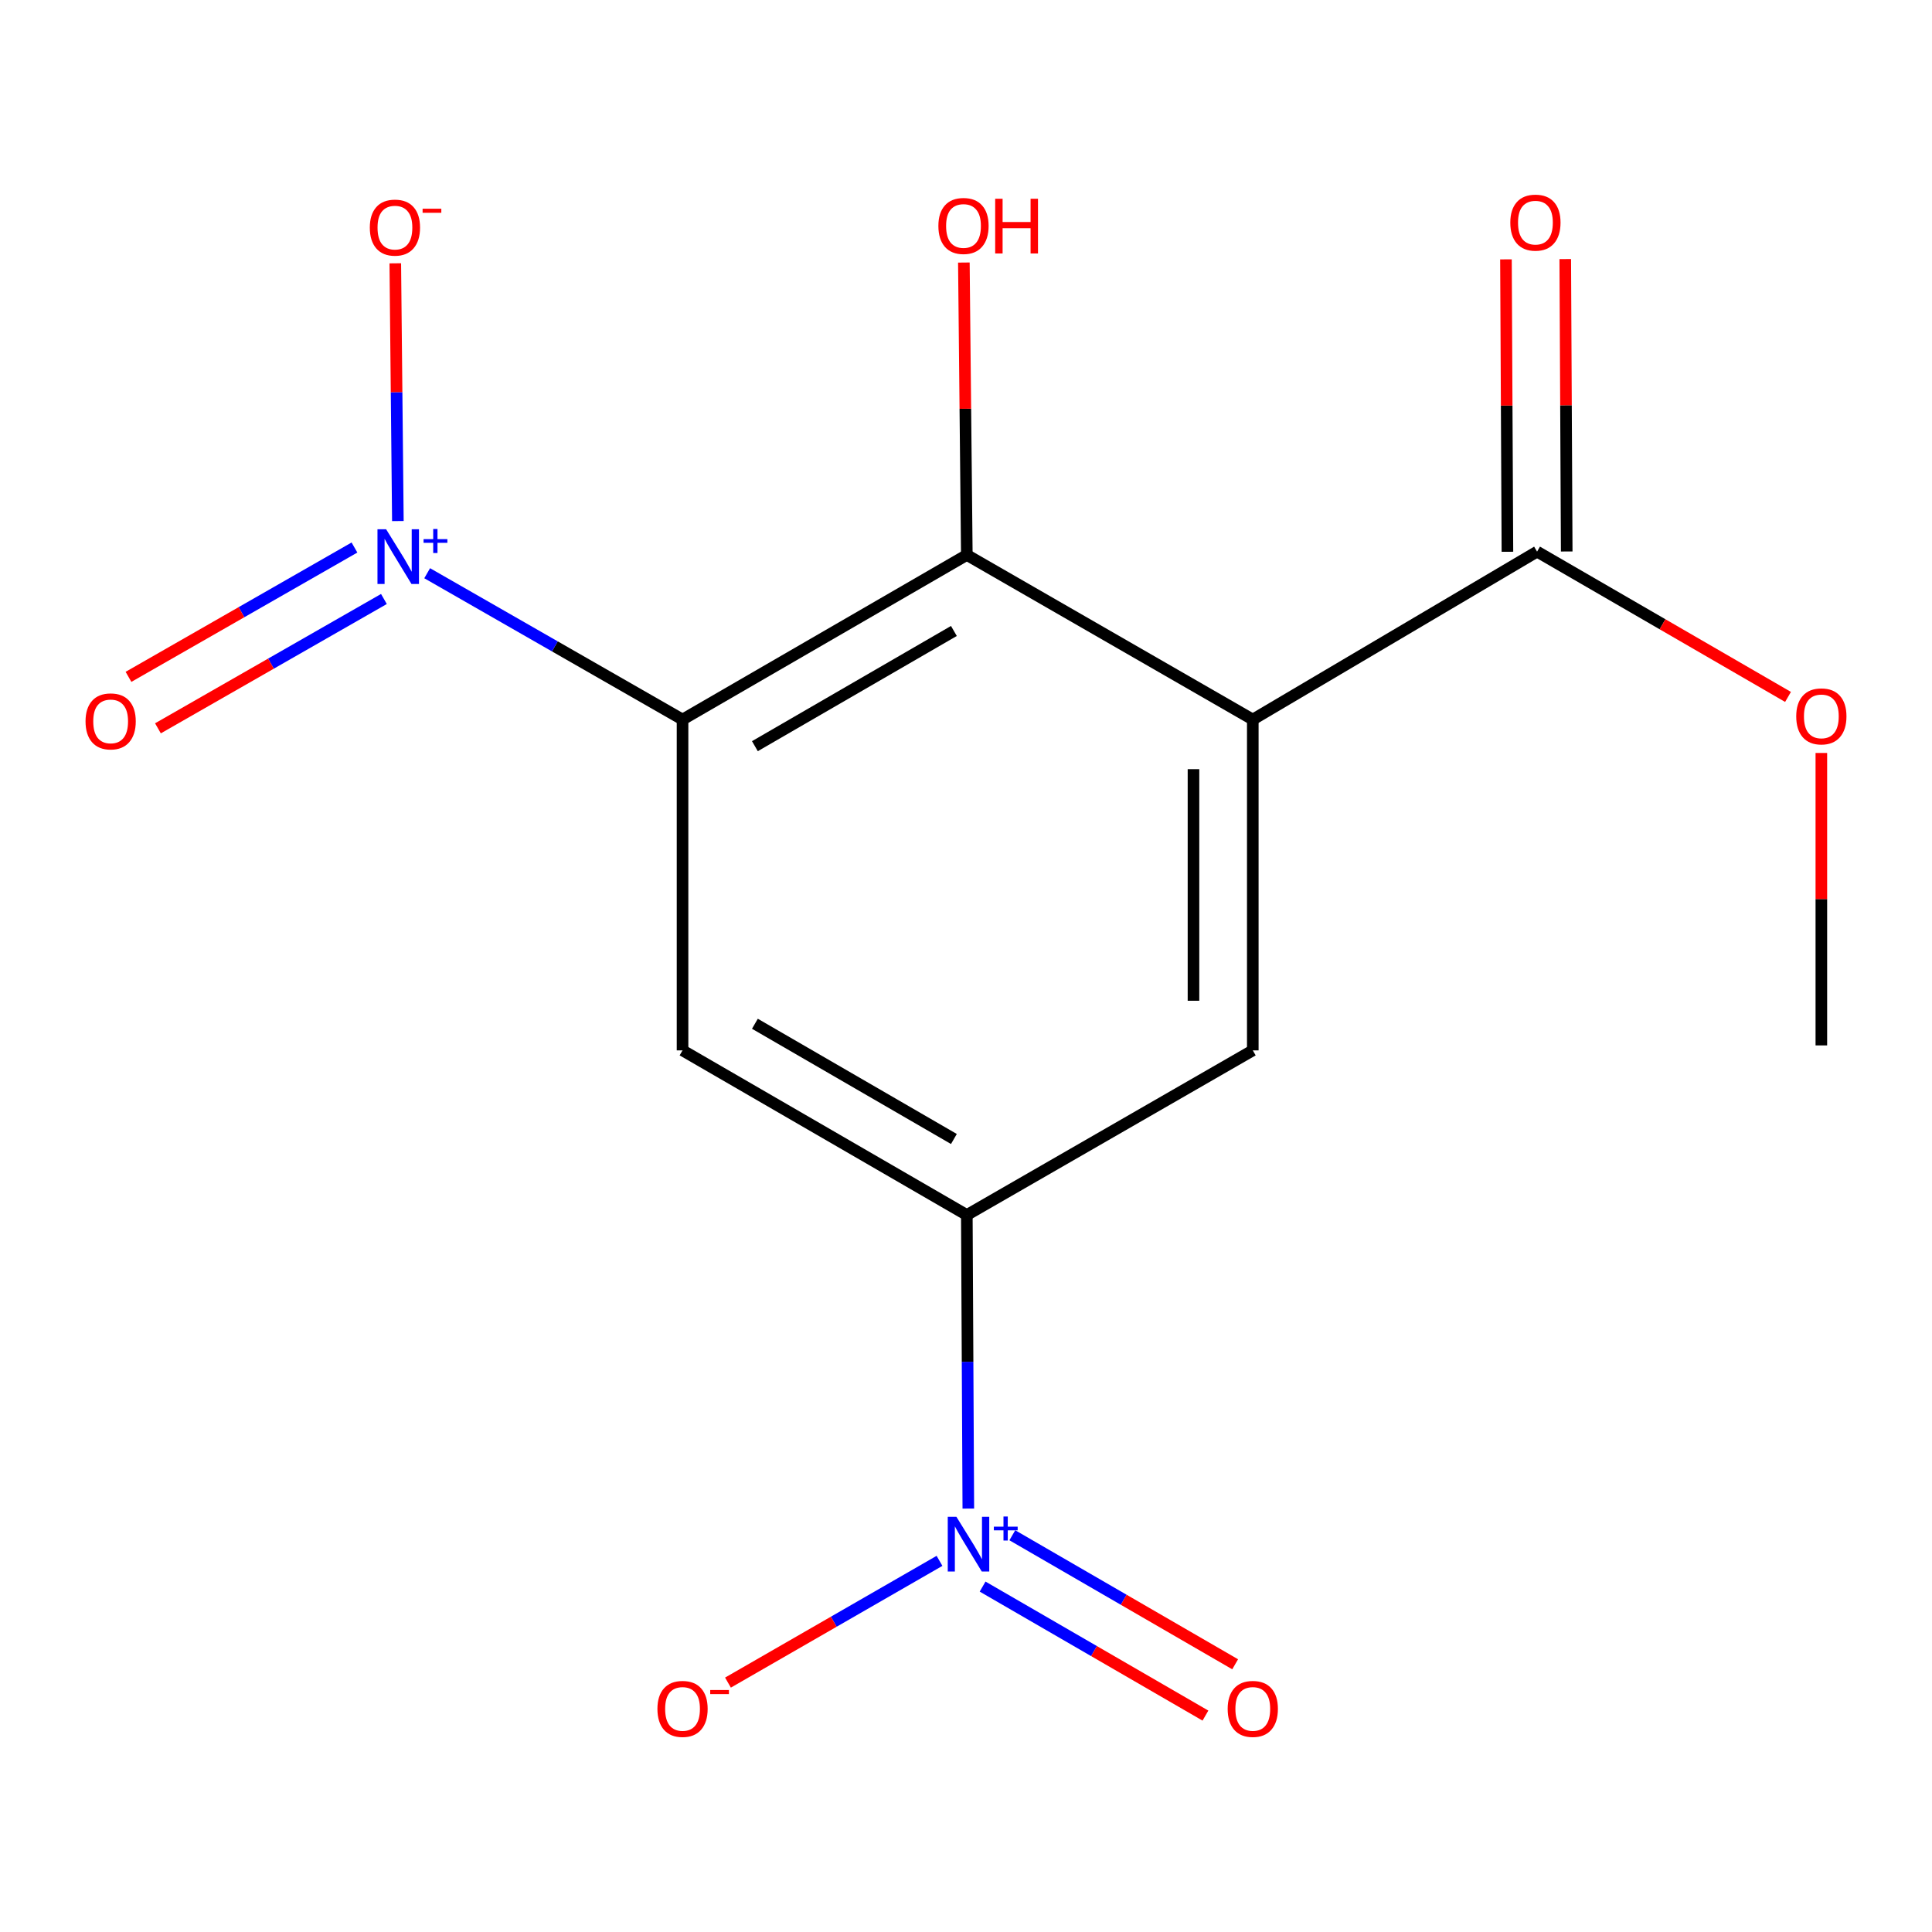 <?xml version='1.0' encoding='iso-8859-1'?>
<svg version='1.1' baseProfile='full'
              xmlns='http://www.w3.org/2000/svg'
                      xmlns:rdkit='http://www.rdkit.org/xml'
                      xmlns:xlink='http://www.w3.org/1999/xlink'
                  xml:space='preserve'
width='1000px' height='1000px' viewBox='0 0 1000 1000'>
<!-- END OF HEADER -->
<rect style='opacity:1.0;fill:#FFFFFF;stroke:none' width='1000' height='1000' x='0' y='0'> </rect>
<path class='bond-1' d='M 353.282,372.437 L 287.192,334.567' style='fill:none;fill-rule:evenodd;stroke:#000000;stroke-width:6px;stroke-linecap:butt;stroke-linejoin:miter;stroke-opacity:1' />
<path class='bond-1' d='M 287.192,334.567 L 221.102,296.697' style='fill:none;fill-rule:evenodd;stroke:#0000FF;stroke-width:6px;stroke-linecap:butt;stroke-linejoin:miter;stroke-opacity:1' />
<path class='bond-3' d='M 353.282,372.437 L 500.426,287.244' style='fill:none;fill-rule:evenodd;stroke:#000000;stroke-width:6px;stroke-linecap:butt;stroke-linejoin:miter;stroke-opacity:1' />
<path class='bond-3' d='M 390.733,386.221 L 493.734,326.586' style='fill:none;fill-rule:evenodd;stroke:#000000;stroke-width:6px;stroke-linecap:butt;stroke-linejoin:miter;stroke-opacity:1' />
<path class='bond-4' d='M 353.282,372.437 L 353.282,543.675' style='fill:none;fill-rule:evenodd;stroke:#000000;stroke-width:6px;stroke-linecap:butt;stroke-linejoin:miter;stroke-opacity:1' />
<path class='bond-0' d='M 648.44,372.437 L 500.426,287.244' style='fill:none;fill-rule:evenodd;stroke:#000000;stroke-width:6px;stroke-linecap:butt;stroke-linejoin:miter;stroke-opacity:1' />
<path class='bond-7' d='M 648.44,372.437 L 795.584,285.521' style='fill:none;fill-rule:evenodd;stroke:#000000;stroke-width:6px;stroke-linecap:butt;stroke-linejoin:miter;stroke-opacity:1' />
<path class='bond-16' d='M 648.44,372.437 L 648.44,543.675' style='fill:none;fill-rule:evenodd;stroke:#000000;stroke-width:6px;stroke-linecap:butt;stroke-linejoin:miter;stroke-opacity:1' />
<path class='bond-16' d='M 617.746,398.123 L 617.746,517.99' style='fill:none;fill-rule:evenodd;stroke:#000000;stroke-width:6px;stroke-linecap:butt;stroke-linejoin:miter;stroke-opacity:1' />
<path class='bond-8' d='M 205.937,269.694 L 205.27,202.99' style='fill:none;fill-rule:evenodd;stroke:#0000FF;stroke-width:6px;stroke-linecap:butt;stroke-linejoin:miter;stroke-opacity:1' />
<path class='bond-8' d='M 205.27,202.99 L 204.602,136.287' style='fill:none;fill-rule:evenodd;stroke:#FF0000;stroke-width:6px;stroke-linecap:butt;stroke-linejoin:miter;stroke-opacity:1' />
<path class='bond-10' d='M 183.471,283.395 L 124.987,316.867' style='fill:none;fill-rule:evenodd;stroke:#0000FF;stroke-width:6px;stroke-linecap:butt;stroke-linejoin:miter;stroke-opacity:1' />
<path class='bond-10' d='M 124.987,316.867 L 66.504,350.34' style='fill:none;fill-rule:evenodd;stroke:#FF0000;stroke-width:6px;stroke-linecap:butt;stroke-linejoin:miter;stroke-opacity:1' />
<path class='bond-10' d='M 198.717,310.034 L 140.234,343.507' style='fill:none;fill-rule:evenodd;stroke:#0000FF;stroke-width:6px;stroke-linecap:butt;stroke-linejoin:miter;stroke-opacity:1' />
<path class='bond-10' d='M 140.234,343.507 L 81.751,376.979' style='fill:none;fill-rule:evenodd;stroke:#FF0000;stroke-width:6px;stroke-linecap:butt;stroke-linejoin:miter;stroke-opacity:1' />
<path class='bond-2' d='M 501.202,780.835 L 500.814,704.86' style='fill:none;fill-rule:evenodd;stroke:#0000FF;stroke-width:6px;stroke-linecap:butt;stroke-linejoin:miter;stroke-opacity:1' />
<path class='bond-2' d='M 500.814,704.86 L 500.426,628.886' style='fill:none;fill-rule:evenodd;stroke:#000000;stroke-width:6px;stroke-linecap:butt;stroke-linejoin:miter;stroke-opacity:1' />
<path class='bond-9' d='M 486.286,807.894 L 431.542,839.403' style='fill:none;fill-rule:evenodd;stroke:#0000FF;stroke-width:6px;stroke-linecap:butt;stroke-linejoin:miter;stroke-opacity:1' />
<path class='bond-9' d='M 431.542,839.403 L 376.797,870.913' style='fill:none;fill-rule:evenodd;stroke:#FF0000;stroke-width:6px;stroke-linecap:butt;stroke-linejoin:miter;stroke-opacity:1' />
<path class='bond-11' d='M 508.597,821.215 L 566.265,854.604' style='fill:none;fill-rule:evenodd;stroke:#0000FF;stroke-width:6px;stroke-linecap:butt;stroke-linejoin:miter;stroke-opacity:1' />
<path class='bond-11' d='M 566.265,854.604 L 623.932,887.992' style='fill:none;fill-rule:evenodd;stroke:#FF0000;stroke-width:6px;stroke-linecap:butt;stroke-linejoin:miter;stroke-opacity:1' />
<path class='bond-11' d='M 523.976,794.652 L 581.644,828.041' style='fill:none;fill-rule:evenodd;stroke:#0000FF;stroke-width:6px;stroke-linecap:butt;stroke-linejoin:miter;stroke-opacity:1' />
<path class='bond-11' d='M 581.644,828.041 L 639.312,861.429' style='fill:none;fill-rule:evenodd;stroke:#FF0000;stroke-width:6px;stroke-linecap:butt;stroke-linejoin:miter;stroke-opacity:1' />
<path class='bond-13' d='M 500.426,287.244 L 499.661,211.569' style='fill:none;fill-rule:evenodd;stroke:#000000;stroke-width:6px;stroke-linecap:butt;stroke-linejoin:miter;stroke-opacity:1' />
<path class='bond-13' d='M 499.661,211.569 L 498.896,135.894' style='fill:none;fill-rule:evenodd;stroke:#FF0000;stroke-width:6px;stroke-linecap:butt;stroke-linejoin:miter;stroke-opacity:1' />
<path class='bond-5' d='M 353.282,543.675 L 500.426,628.886' style='fill:none;fill-rule:evenodd;stroke:#000000;stroke-width:6px;stroke-linecap:butt;stroke-linejoin:miter;stroke-opacity:1' />
<path class='bond-5' d='M 390.736,529.895 L 493.736,589.542' style='fill:none;fill-rule:evenodd;stroke:#000000;stroke-width:6px;stroke-linecap:butt;stroke-linejoin:miter;stroke-opacity:1' />
<path class='bond-6' d='M 500.426,628.886 L 648.44,543.675' style='fill:none;fill-rule:evenodd;stroke:#000000;stroke-width:6px;stroke-linecap:butt;stroke-linejoin:miter;stroke-opacity:1' />
<path class='bond-12' d='M 810.93,285.445 L 810.552,209.77' style='fill:none;fill-rule:evenodd;stroke:#000000;stroke-width:6px;stroke-linecap:butt;stroke-linejoin:miter;stroke-opacity:1' />
<path class='bond-12' d='M 810.552,209.77 L 810.173,134.095' style='fill:none;fill-rule:evenodd;stroke:#FF0000;stroke-width:6px;stroke-linecap:butt;stroke-linejoin:miter;stroke-opacity:1' />
<path class='bond-12' d='M 780.237,285.598 L 779.858,209.923' style='fill:none;fill-rule:evenodd;stroke:#000000;stroke-width:6px;stroke-linecap:butt;stroke-linejoin:miter;stroke-opacity:1' />
<path class='bond-12' d='M 779.858,209.923 L 779.479,134.249' style='fill:none;fill-rule:evenodd;stroke:#FF0000;stroke-width:6px;stroke-linecap:butt;stroke-linejoin:miter;stroke-opacity:1' />
<path class='bond-14' d='M 795.584,285.521 L 860.53,323.124' style='fill:none;fill-rule:evenodd;stroke:#000000;stroke-width:6px;stroke-linecap:butt;stroke-linejoin:miter;stroke-opacity:1' />
<path class='bond-14' d='M 860.53,323.124 L 925.477,360.727' style='fill:none;fill-rule:evenodd;stroke:#FF0000;stroke-width:6px;stroke-linecap:butt;stroke-linejoin:miter;stroke-opacity:1' />
<path class='bond-15' d='M 942.727,389.734 L 942.727,465.417' style='fill:none;fill-rule:evenodd;stroke:#FF0000;stroke-width:6px;stroke-linecap:butt;stroke-linejoin:miter;stroke-opacity:1' />
<path class='bond-15' d='M 942.727,465.417 L 942.727,541.101' style='fill:none;fill-rule:evenodd;stroke:#000000;stroke-width:6px;stroke-linecap:butt;stroke-linejoin:miter;stroke-opacity:1' />
<path  class='atom-2' d='M 199.862 273.953
L 209.142 288.953
Q 210.062 290.433, 211.542 293.113
Q 213.022 295.793, 213.102 295.953
L 213.102 273.953
L 216.862 273.953
L 216.862 302.273
L 212.982 302.273
L 203.022 285.873
Q 201.862 283.953, 200.622 281.753
Q 199.422 279.553, 199.062 278.873
L 199.062 302.273
L 195.382 302.273
L 195.382 273.953
L 199.862 273.953
' fill='#0000FF'/>
<path  class='atom-2' d='M 219.238 279.058
L 224.227 279.058
L 224.227 273.805
L 226.445 273.805
L 226.445 279.058
L 231.566 279.058
L 231.566 280.959
L 226.445 280.959
L 226.445 286.239
L 224.227 286.239
L 224.227 280.959
L 219.238 280.959
L 219.238 279.058
' fill='#0000FF'/>
<path  class='atom-3' d='M 495.036 785.095
L 504.316 800.095
Q 505.236 801.575, 506.716 804.255
Q 508.196 806.935, 508.276 807.095
L 508.276 785.095
L 512.036 785.095
L 512.036 813.415
L 508.156 813.415
L 498.196 797.015
Q 497.036 795.095, 495.796 792.895
Q 494.596 790.695, 494.236 790.015
L 494.236 813.415
L 490.556 813.415
L 490.556 785.095
L 495.036 785.095
' fill='#0000FF'/>
<path  class='atom-3' d='M 514.412 790.199
L 519.402 790.199
L 519.402 784.946
L 521.619 784.946
L 521.619 790.199
L 526.741 790.199
L 526.741 792.1
L 521.619 792.1
L 521.619 797.38
L 519.402 797.38
L 519.402 792.1
L 514.412 792.1
L 514.412 790.199
' fill='#0000FF'/>
<path  class='atom-9' d='M 191.416 117.807
Q 191.416 111.007, 194.776 107.207
Q 198.136 103.407, 204.416 103.407
Q 210.696 103.407, 214.056 107.207
Q 217.416 111.007, 217.416 117.807
Q 217.416 124.687, 214.016 128.607
Q 210.616 132.487, 204.416 132.487
Q 198.176 132.487, 194.776 128.607
Q 191.416 124.727, 191.416 117.807
M 204.416 129.287
Q 208.736 129.287, 211.056 126.407
Q 213.416 123.487, 213.416 117.807
Q 213.416 112.247, 211.056 109.447
Q 208.736 106.607, 204.416 106.607
Q 200.096 106.607, 197.736 109.407
Q 195.416 112.207, 195.416 117.807
Q 195.416 123.527, 197.736 126.407
Q 200.096 129.287, 204.416 129.287
' fill='#FF0000'/>
<path  class='atom-9' d='M 218.736 108.03
L 228.425 108.03
L 228.425 110.142
L 218.736 110.142
L 218.736 108.03
' fill='#FF0000'/>
<path  class='atom-10' d='M 340.282 884.528
Q 340.282 877.728, 343.642 873.928
Q 347.002 870.128, 353.282 870.128
Q 359.562 870.128, 362.922 873.928
Q 366.282 877.728, 366.282 884.528
Q 366.282 891.408, 362.882 895.328
Q 359.482 899.208, 353.282 899.208
Q 347.042 899.208, 343.642 895.328
Q 340.282 891.448, 340.282 884.528
M 353.282 896.008
Q 357.602 896.008, 359.922 893.128
Q 362.282 890.208, 362.282 884.528
Q 362.282 878.968, 359.922 876.168
Q 357.602 873.328, 353.282 873.328
Q 348.962 873.328, 346.602 876.128
Q 344.282 878.928, 344.282 884.528
Q 344.282 890.248, 346.602 893.128
Q 348.962 896.008, 353.282 896.008
' fill='#FF0000'/>
<path  class='atom-10' d='M 367.602 874.75
L 377.291 874.75
L 377.291 876.862
L 367.602 876.862
L 367.602 874.75
' fill='#FF0000'/>
<path  class='atom-11' d='M 44.273 373.386
Q 44.273 366.586, 47.633 362.786
Q 50.992 358.986, 57.273 358.986
Q 63.553 358.986, 66.912 362.786
Q 70.272 366.586, 70.272 373.386
Q 70.272 380.266, 66.873 384.186
Q 63.472 388.066, 57.273 388.066
Q 51.032 388.066, 47.633 384.186
Q 44.273 380.306, 44.273 373.386
M 57.273 384.866
Q 61.593 384.866, 63.913 381.986
Q 66.272 379.066, 66.272 373.386
Q 66.272 367.826, 63.913 365.026
Q 61.593 362.186, 57.273 362.186
Q 52.953 362.186, 50.593 364.986
Q 48.273 367.786, 48.273 373.386
Q 48.273 379.106, 50.593 381.986
Q 52.953 384.866, 57.273 384.866
' fill='#FF0000'/>
<path  class='atom-12' d='M 635.44 884.528
Q 635.44 877.728, 638.8 873.928
Q 642.16 870.128, 648.44 870.128
Q 654.72 870.128, 658.08 873.928
Q 661.44 877.728, 661.44 884.528
Q 661.44 891.408, 658.04 895.328
Q 654.64 899.208, 648.44 899.208
Q 642.2 899.208, 638.8 895.328
Q 635.44 891.448, 635.44 884.528
M 648.44 896.008
Q 652.76 896.008, 655.08 893.128
Q 657.44 890.208, 657.44 884.528
Q 657.44 878.968, 655.08 876.168
Q 652.76 873.328, 648.44 873.328
Q 644.12 873.328, 641.76 876.128
Q 639.44 878.928, 639.44 884.528
Q 639.44 890.248, 641.76 893.128
Q 644.12 896.008, 648.44 896.008
' fill='#FF0000'/>
<path  class='atom-13' d='M 781.731 115.232
Q 781.731 108.432, 785.091 104.632
Q 788.451 100.832, 794.731 100.832
Q 801.011 100.832, 804.371 104.632
Q 807.731 108.432, 807.731 115.232
Q 807.731 122.112, 804.331 126.032
Q 800.931 129.912, 794.731 129.912
Q 788.491 129.912, 785.091 126.032
Q 781.731 122.152, 781.731 115.232
M 794.731 126.712
Q 799.051 126.712, 801.371 123.832
Q 803.731 120.912, 803.731 115.232
Q 803.731 109.672, 801.371 106.872
Q 799.051 104.032, 794.731 104.032
Q 790.411 104.032, 788.051 106.832
Q 785.731 109.632, 785.731 115.232
Q 785.731 120.952, 788.051 123.832
Q 790.411 126.712, 794.731 126.712
' fill='#FF0000'/>
<path  class='atom-14' d='M 485.704 116.955
Q 485.704 110.155, 489.064 106.355
Q 492.424 102.555, 498.704 102.555
Q 504.984 102.555, 508.344 106.355
Q 511.704 110.155, 511.704 116.955
Q 511.704 123.835, 508.304 127.755
Q 504.904 131.635, 498.704 131.635
Q 492.464 131.635, 489.064 127.755
Q 485.704 123.875, 485.704 116.955
M 498.704 128.435
Q 503.024 128.435, 505.344 125.555
Q 507.704 122.635, 507.704 116.955
Q 507.704 111.395, 505.344 108.595
Q 503.024 105.755, 498.704 105.755
Q 494.384 105.755, 492.024 108.555
Q 489.704 111.355, 489.704 116.955
Q 489.704 122.675, 492.024 125.555
Q 494.384 128.435, 498.704 128.435
' fill='#FF0000'/>
<path  class='atom-14' d='M 515.104 102.875
L 518.944 102.875
L 518.944 114.915
L 533.424 114.915
L 533.424 102.875
L 537.264 102.875
L 537.264 131.195
L 533.424 131.195
L 533.424 118.115
L 518.944 118.115
L 518.944 131.195
L 515.104 131.195
L 515.104 102.875
' fill='#FF0000'/>
<path  class='atom-15' d='M 929.727 370.794
Q 929.727 363.994, 933.087 360.194
Q 936.447 356.394, 942.727 356.394
Q 949.007 356.394, 952.367 360.194
Q 955.727 363.994, 955.727 370.794
Q 955.727 377.674, 952.327 381.594
Q 948.927 385.474, 942.727 385.474
Q 936.487 385.474, 933.087 381.594
Q 929.727 377.714, 929.727 370.794
M 942.727 382.274
Q 947.047 382.274, 949.367 379.394
Q 951.727 376.474, 951.727 370.794
Q 951.727 365.234, 949.367 362.434
Q 947.047 359.594, 942.727 359.594
Q 938.407 359.594, 936.047 362.394
Q 933.727 365.194, 933.727 370.794
Q 933.727 376.514, 936.047 379.394
Q 938.407 382.274, 942.727 382.274
' fill='#FF0000'/>
</svg>
